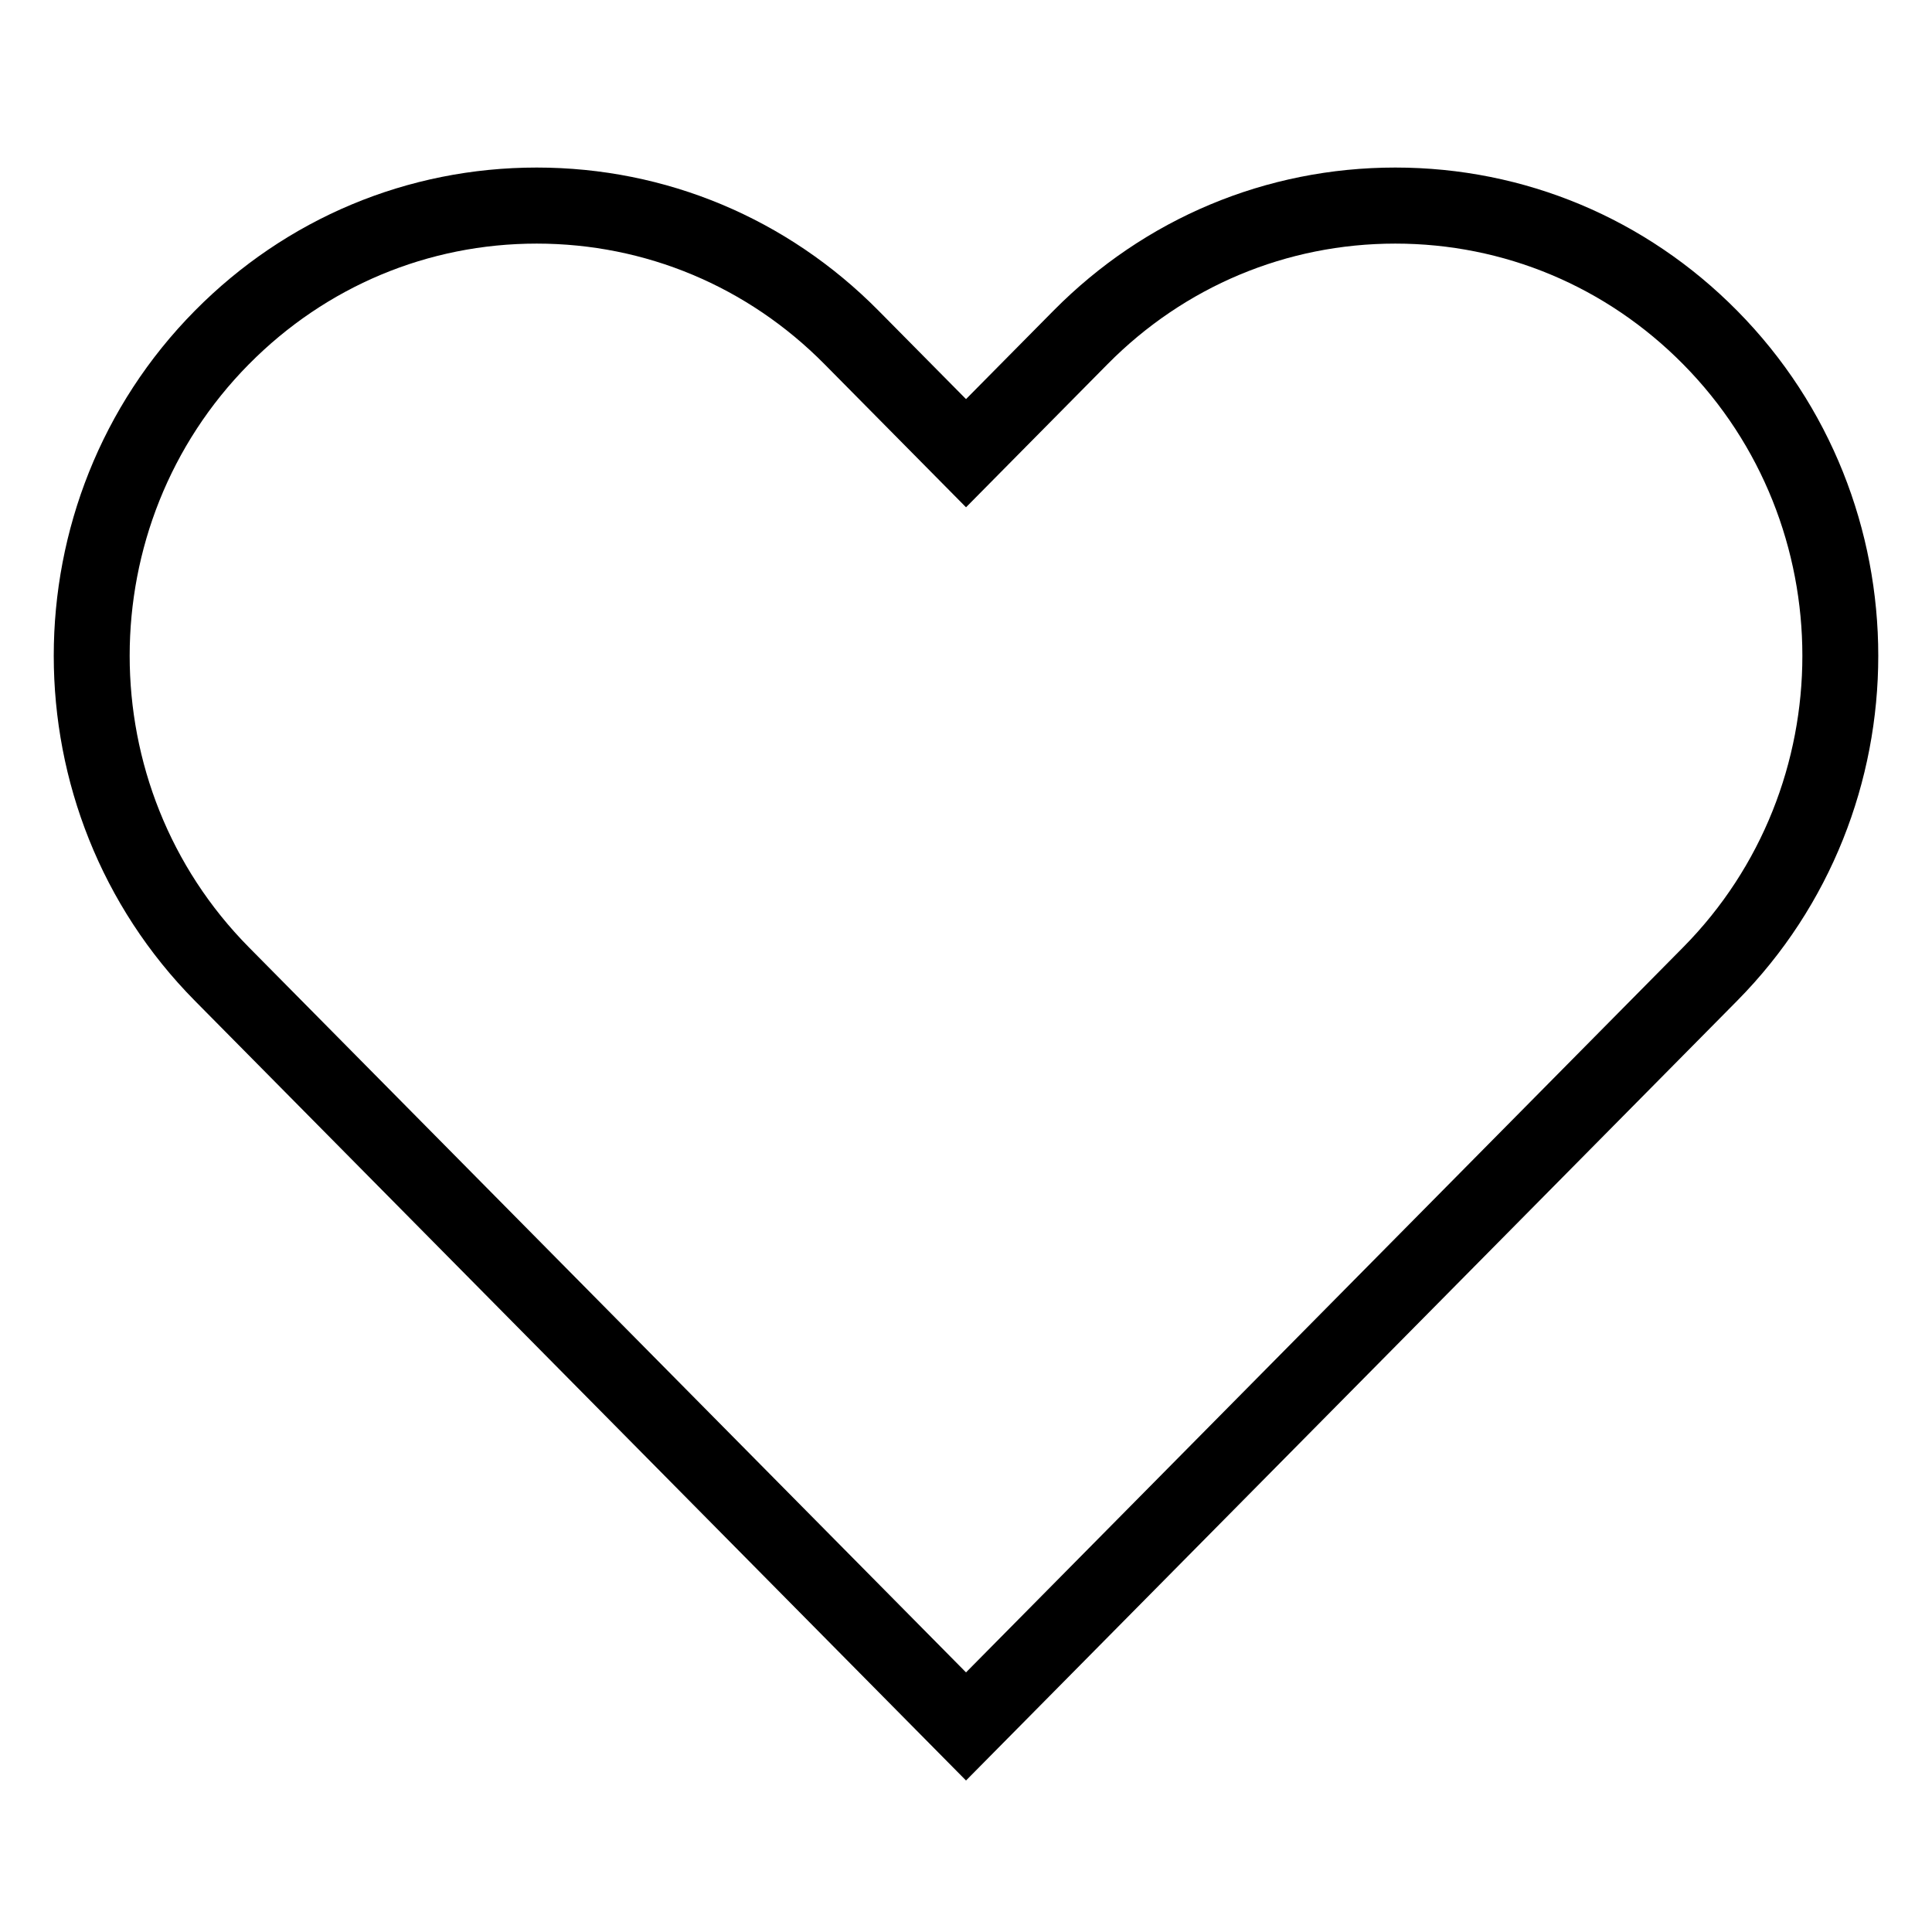 <?xml version="1.0" encoding="UTF-8"?>
<!-- Uploaded to: SVG Repo, www.svgrepo.com, Generator: SVG Repo Mixer Tools -->
<svg fill="#000000" width="800px" height="800px" version="1.1" viewBox="144 144 512 512" xmlns="http://www.w3.org/2000/svg">
 <path d="m604.36 409.22c49.867-50.422 49.867-132.46 0-182.88-24.184-24.465-56.359-37.938-90.578-37.938h-0.012c-34.219 0-66.402 13.473-90.594 37.938l-23.172 23.426-23.176-23.426c-24.195-24.465-56.367-37.938-90.598-37.938-34.219 0-66.391 13.473-90.586 37.938-49.867 50.422-49.867 132.46 0 182.88l204.36 206.63zm-394.38-168.71c20.371-20.605 47.469-31.953 76.254-31.953 28.797 0 55.895 11.348 76.266 31.953l37.508 37.926 37.504-37.926c20.371-20.605 47.469-31.953 76.266-31.953s55.883 11.348 76.258 31.953c42.148 42.613 42.148 111.94 0 154.55l-190.03 192.14-190.03-192.14c-42.148-42.613-42.148-111.95 0-154.55z"/>
</svg>